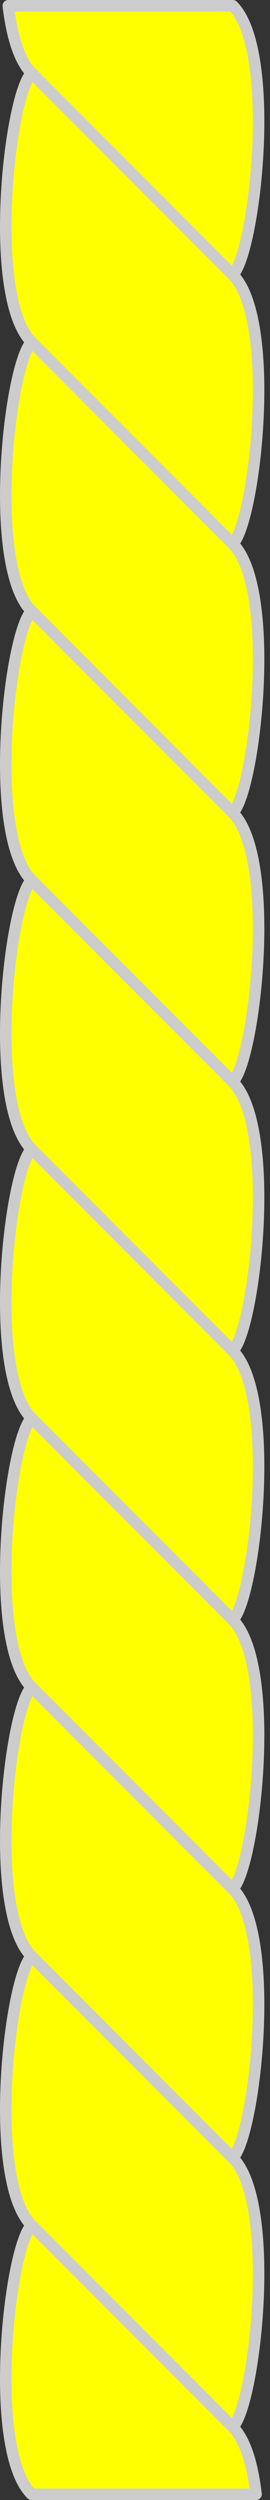 <?xml version="1.0" encoding="UTF-8" standalone="no"?>
<!DOCTYPE svg PUBLIC "-//W3C//DTD SVG 1.1//EN" "http://www.w3.org/Graphics/SVG/1.1/DTD/svg11.dtd">
<svg xmlns:dc="http://purl.org/dc/elements/1.1/" xmlns:xl="http://www.w3.org/1999/xlink" version="1.1" xmlns="http://www.w3.org/2000/svg" viewBox="44 62 47 434" width="47" height="434">

  <rect x="44" y="62" width="47" height="434" fill="#333333" stroke="none"/>

  <g id="Staff,_Wreathed" fill-opacity="1" stroke-dasharray="none" stroke="none" stroke-opacity="1" fill="#ffff00">
    <title>Staff, Wreathed</title>
    <g id="Staff,_Wreathed: Layer 1" >
      <title>Layer 1</title>
      <g id="Group_114">
        <g id="Graphic_124">
          <path d="M 45.444 63 C 46.049 68.175 47.313 72.495 49.494 74.676 C 57.278 82.459 84.521 109.703 84.521 109.703 C 88.413 105.811 92.305 70.784 84.521 63 Z" fill="#ff0000"/>
          <path d="M 45.444 63 C 46.049 68.175 47.313 72.495 49.494 74.676 C 57.278 82.459 84.521 109.703 84.521 109.703 C 88.413 105.811 92.305 70.784 84.521 63 Z" stroke="#cccccc" stroke-linecap="round" stroke-linejoin="round" stroke-width="2"/>
        </g>
        <g id="Graphic_123">
          <path d="M 49.494 74.676 C 49.494 74.676 76.737 101.919 84.521 109.703 C 92.305 117.486 88.413 152.514 84.521 156.405 C 84.521 156.405 57.278 129.162 49.494 121.378 C 41.71 113.595 45.602 78.568 49.494 74.676 Z" fill="#e1e1e1"/>
          <path d="M 49.494 74.676 C 49.494 74.676 76.737 101.919 84.521 109.703 C 92.305 117.486 88.413 152.514 84.521 156.405 C 84.521 156.405 57.278 129.162 49.494 121.378 C 41.71 113.595 45.602 78.568 49.494 74.676 Z" stroke="#cccccc" stroke-linecap="round" stroke-linejoin="round" stroke-width="2"/>
        </g>
        <g id="Graphic_122">
          <path d="M 49.494 121.378 C 49.494 121.378 76.737 148.622 84.521 156.405 C 92.305 164.189 88.413 199.216 84.521 203.108 C 84.521 203.108 57.278 175.865 49.494 168.081 C 41.71 160.297 45.602 125.27 49.494 121.378 Z" fill="#ff0000"/>
          <path d="M 49.494 121.378 C 49.494 121.378 76.737 148.622 84.521 156.405 C 92.305 164.189 88.413 199.216 84.521 203.108 C 84.521 203.108 57.278 175.865 49.494 168.081 C 41.71 160.297 45.602 125.27 49.494 121.378 Z" stroke="#cccccc" stroke-linecap="round" stroke-linejoin="round" stroke-width="2"/>
        </g>
        <g id="Graphic_121">
          <path d="M 49.494 168.081 C 49.494 168.081 76.737 195.324 84.521 203.108 C 92.305 210.892 88.413 245.919 84.521 249.811 C 84.521 249.811 57.278 222.568 49.494 214.784 C 41.71 207 45.602 171.973 49.494 168.081 Z" fill="#e1e1e1"/>
          <path d="M 49.494 168.081 C 49.494 168.081 76.737 195.324 84.521 203.108 C 92.305 210.892 88.413 245.919 84.521 249.811 C 84.521 249.811 57.278 222.568 49.494 214.784 C 41.71 207 45.602 171.973 49.494 168.081 Z" stroke="#cccccc" stroke-linecap="round" stroke-linejoin="round" stroke-width="2"/>
        </g>
        <g id="Graphic_120">
          <path d="M 49.494 214.784 C 49.494 214.784 76.737 242.027 84.521 249.811 C 92.305 257.595 88.413 292.622 84.521 296.514 C 84.521 296.514 57.278 269.27 49.494 261.486 C 41.71 253.703 45.602 218.676 49.494 214.784 Z" fill="#ff0000"/>
          <path d="M 49.494 214.784 C 49.494 214.784 76.737 242.027 84.521 249.811 C 92.305 257.595 88.413 292.622 84.521 296.514 C 84.521 296.514 57.278 269.27 49.494 261.486 C 41.71 253.703 45.602 218.676 49.494 214.784 Z" stroke="#cccccc" stroke-linecap="round" stroke-linejoin="round" stroke-width="2"/>
        </g>
        <g id="Graphic_119">
          <path d="M 49.494 261.486 C 49.494 261.486 76.737 288.73 84.521 296.514 C 92.305 304.297 88.413 339.324 84.521 343.216 C 84.521 343.216 57.278 315.973 49.494 308.189 C 41.71 300.405 45.602 265.378 49.494 261.486 Z" fill="#e1e1e1"/>
          <path d="M 49.494 261.486 C 49.494 261.486 76.737 288.73 84.521 296.514 C 92.305 304.297 88.413 339.324 84.521 343.216 C 84.521 343.216 57.278 315.973 49.494 308.189 C 41.71 300.405 45.602 265.378 49.494 261.486 Z" stroke="#cccccc" stroke-linecap="round" stroke-linejoin="round" stroke-width="2"/>
        </g>
        <g id="Graphic_118">
          <path d="M 49.494 308.189 C 49.494 308.189 76.737 335.432 84.521 343.216 C 92.305 351 88.413 386.027 84.521 389.919 C 84.521 389.919 57.278 362.676 49.494 354.892 C 41.71 347.108 45.602 312.081 49.494 308.189 Z" fill="#ff0000"/>
          <path d="M 49.494 308.189 C 49.494 308.189 76.737 335.432 84.521 343.216 C 92.305 351 88.413 386.027 84.521 389.919 C 84.521 389.919 57.278 362.676 49.494 354.892 C 41.71 347.108 45.602 312.081 49.494 308.189 Z" stroke="#cccccc" stroke-linecap="round" stroke-linejoin="round" stroke-width="2"/>
        </g>
        <g id="Graphic_117">
          <path d="M 49.494 354.892 C 49.494 354.892 76.737 382.135 84.521 389.919 C 92.305 397.703 88.413 432.73 84.521 436.622 C 84.521 436.622 57.278 409.378 49.494 401.595 C 41.71 393.811 45.602 358.784 49.494 354.892 Z" fill="#e1e1e1"/>
          <path d="M 49.494 354.892 C 49.494 354.892 76.737 382.135 84.521 389.919 C 92.305 397.703 88.413 432.73 84.521 436.622 C 84.521 436.622 57.278 409.378 49.494 401.595 C 41.71 393.811 45.602 358.784 49.494 354.892 Z" stroke="#cccccc" stroke-linecap="round" stroke-linejoin="round" stroke-width="2"/>
        </g>
        <g id="Graphic_116">
          <path d="M 88.571 495 C 87.966 489.825 86.702 485.505 84.521 483.324 C 76.737 475.541 49.494 448.297 49.494 448.297 C 45.602 452.189 41.71 487.216 49.494 495 Z" fill="#e1e1e1"/>
          <path d="M 88.571 495 C 87.966 489.825 86.702 485.505 84.521 483.324 C 76.737 475.541 49.494 448.297 49.494 448.297 C 45.602 452.189 41.71 487.216 49.494 495 Z" stroke="#cccccc" stroke-linecap="round" stroke-linejoin="round" stroke-width="2"/>
        </g>
        <g id="Graphic_115">
          <path d="M 49.494 401.595 C 49.494 401.595 76.737 428.838 84.521 436.622 C 92.305 444.405 88.413 479.432 84.521 483.324 C 84.521 483.324 57.278 456.081 49.494 448.297 C 41.71 440.514 45.602 405.486 49.494 401.595 Z" fill="#ff0000"/>
          <path d="M 49.494 401.595 C 49.494 401.595 76.737 428.838 84.521 436.622 C 92.305 444.405 88.413 479.432 84.521 483.324 C 84.521 483.324 57.278 456.081 49.494 448.297 C 41.71 440.514 45.602 405.486 49.494 401.595 Z" stroke="#cccccc" stroke-linecap="round" stroke-linejoin="round" stroke-width="2"/>
        </g>
      </g>
    </g>
  </g>
</svg>
